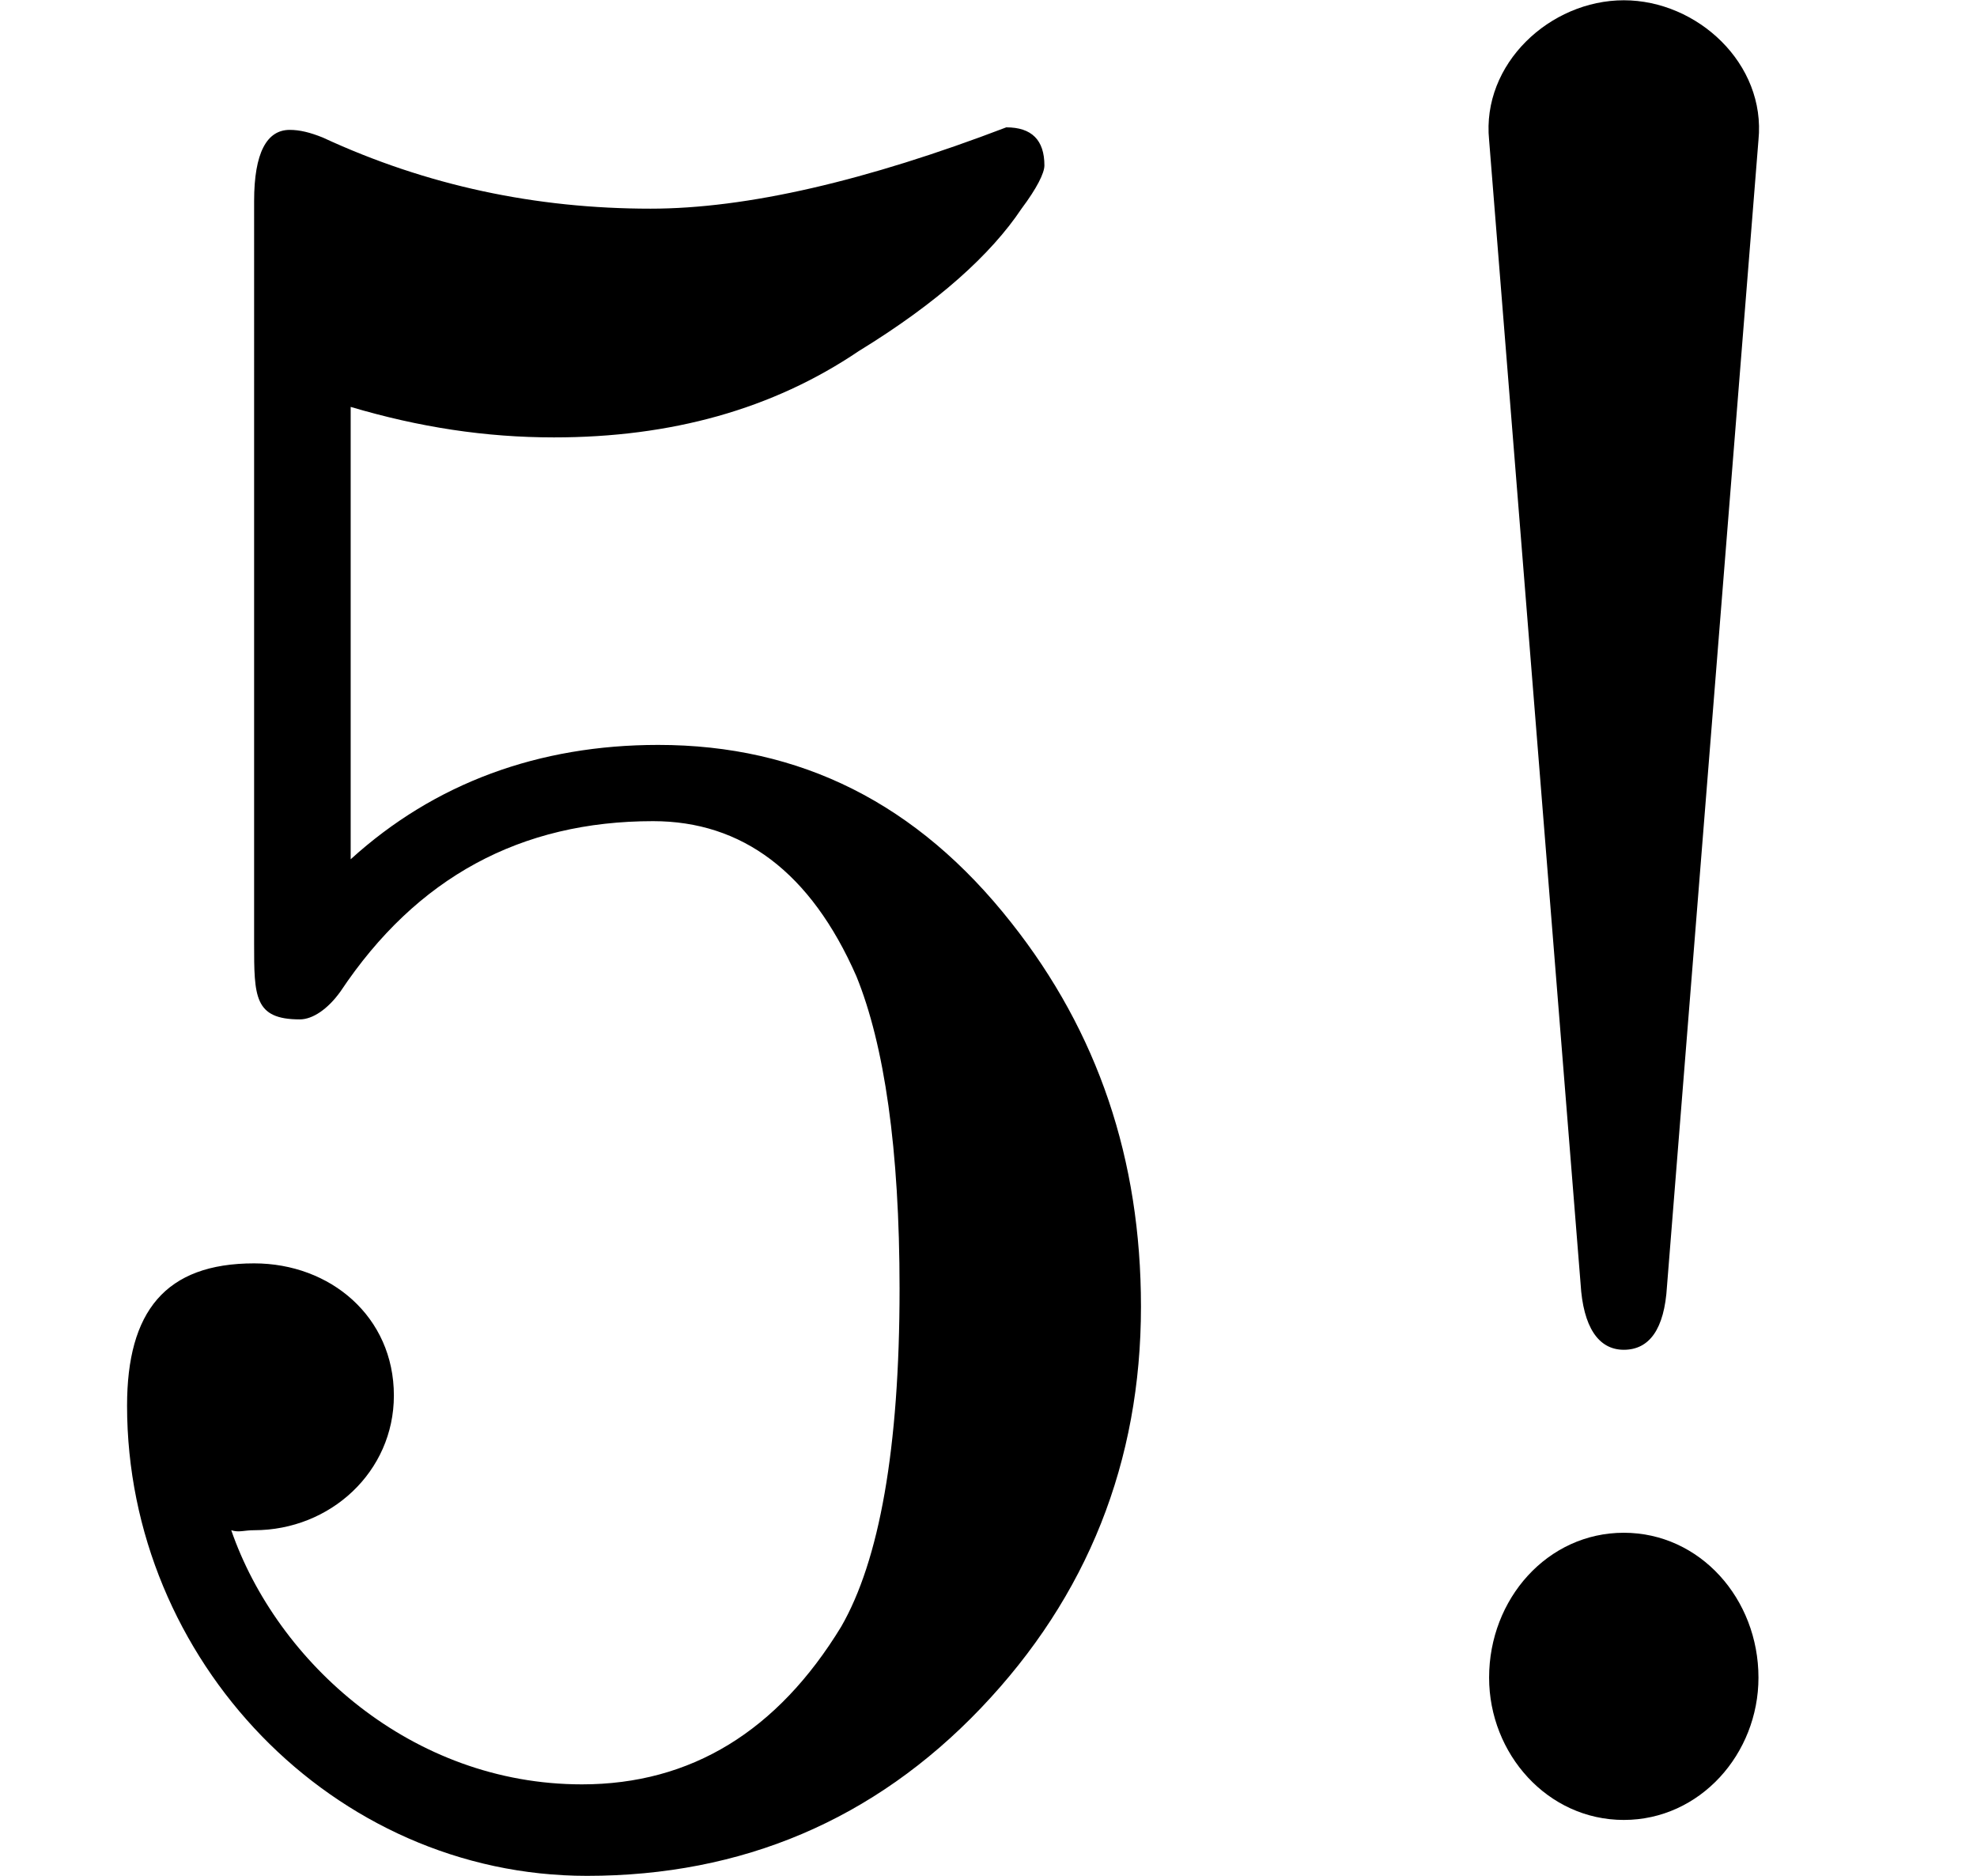 <svg xmlns="http://www.w3.org/2000/svg" xmlns:xlink="http://www.w3.org/1999/xlink" width="14.08" height="13.36" viewBox="0 -716 778 738"><defs><path id="a" d="M118 315c5 0 11 4 16 11 30 45 71 67 123 67 35 0 62-20 80-61 11-27 17-68 17-123 0-63-8-107-23-133-25-41-59-62-102-62-67 0-120 48-138 100 3-1 5 0 9 0 30 0 55 23 55 53 0 31-25 52-55 52-35 0-50-19-50-56C50 63 131-22 231-22c61 0 113 22 155 66s63 97 63 158c0 58-17 108-51 151-37 47-83 70-139 70-47 0-88-15-121-45v178c27-8 53-12 80-12 46 0 86 11 120 34 31 19 52 38 64 56 6 8 9 14 9 17 0 10-5 15-15 15-55-21-102-32-140-32-45 0-88 9-129 28-5 2-9 3-13 3-9 0-14-9-14-28V345c0-21 0-30 18-30z"/><path id="b" d="M139 716c-29 0-56-25-53-55l36-450c1-17 7-26 17-26s16 8 17 25l36 451c3 30-24 55-53 55m53-660c0 31-23 57-53 57S86 87 86 56c0-30 23-56 53-56s53 26 53 56z"/></defs><g stroke="#000" stroke-width="0" aria-level="0" data-latex="5!" data-mml-node="math" data-semantic-annotation="depth:1" data-semantic-attributes="latex:5!" data-semantic-children="0,1" data-semantic-content="1" data-semantic-id="2" data-semantic-owns="0 1" data-semantic-role="endpunct" data-semantic-structure="(2 0 1)" data-semantic-type="punctuated" data-speech-node="true"><use xlink:href="#a" aria-level="1" data-c="35" data-latex="5" data-mml-node="mn" data-semantic-annotation="clearspeak:simple;nemeth:number;depth:2" data-semantic-attributes="latex:5" data-semantic-font="normal" data-semantic-id="0" data-semantic-parent="2" data-semantic-role="integer" data-semantic-type="number" data-speech-node="true" transform="scale(1 -1)"/><use xlink:href="#b" aria-level="1" data-c="21" data-latex="!" data-mml-node="mo" data-semantic-annotation="nemeth:number;depth:2" data-semantic-attributes="latex:!" data-semantic-id="1" data-semantic-operator="punctuated" data-semantic-parent="2" data-semantic-role="exclamation" data-semantic-type="punctuation" data-speech-node="true" transform="matrix(1 0 0 -1 500 0)"/></g></svg>